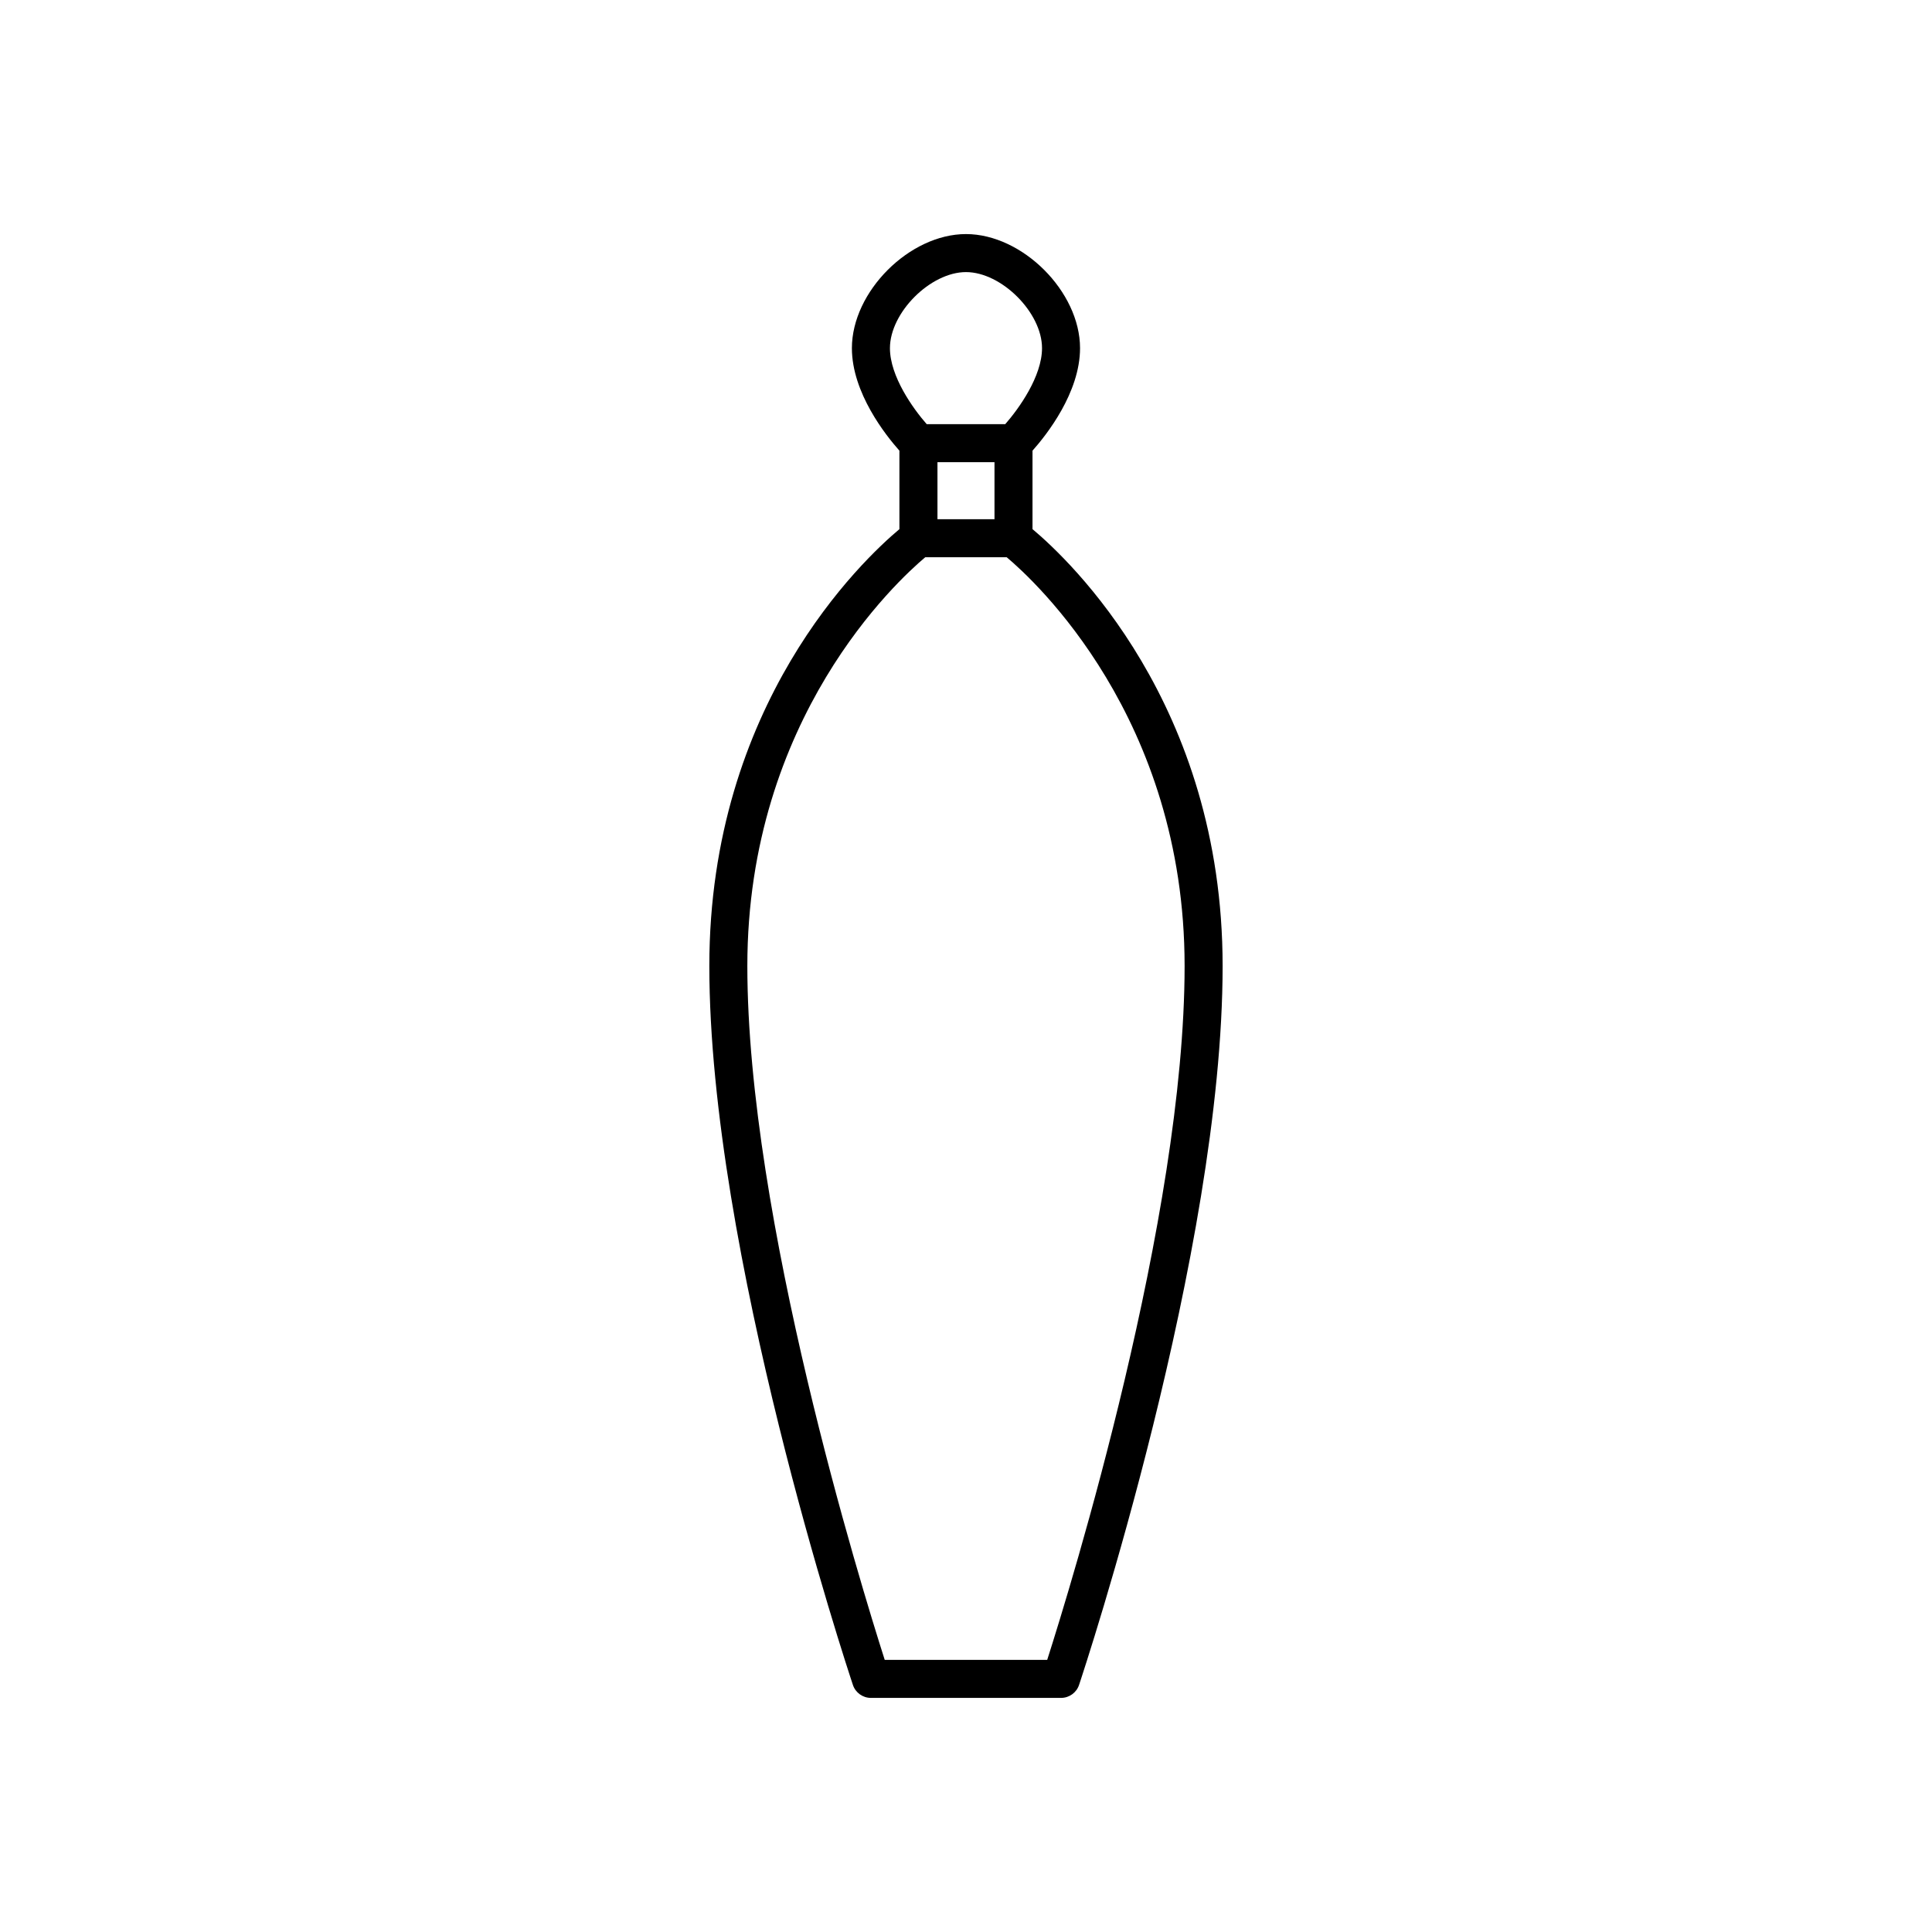 <?xml version="1.0" encoding="UTF-8"?>
<!-- Uploaded to: ICON Repo, www.svgrepo.com, Generator: ICON Repo Mixer Tools -->
<svg fill="#000000" width="800px" height="800px" version="1.1" viewBox="144 144 512 512" xmlns="http://www.w3.org/2000/svg">
 <path d="m331.98 400c0 75.52 36.492 185.86 38.047 190.52 0.684 2.055 2.606 3.441 4.777 3.441h50.383c2.168 0 4.094-1.387 4.777-3.445 1.551-4.66 38.043-115 38.043-190.52 0-69.414-40.629-107.61-50.383-115.77v-20.793c3.629-4.074 12.598-15.34 12.598-27.172 0-14.973-15.258-30.23-30.23-30.23s-30.23 15.254-30.23 30.23c0 11.832 8.969 23.098 12.594 27.172v20.793c-9.746 8.168-50.375 46.359-50.375 115.77zm47.863-163.74c0-9.418 10.734-20.152 20.152-20.152s20.152 10.734 20.152 20.152c0 7.492-6.141 16.039-9.75 20.152h-20.805c-3.613-4.113-9.75-12.664-9.75-20.152zm27.707 30.227v15.113h-15.113v-15.113zm-18.352 25.191h21.594c7.269 6.102 47.141 42.551 47.141 108.32 0 66.578-30.176 164.39-36.414 183.89h-43.055c-6.234-19.504-36.41-117.29-36.41-183.89 0-65.77 39.871-102.22 47.145-108.32z"/>
</svg>